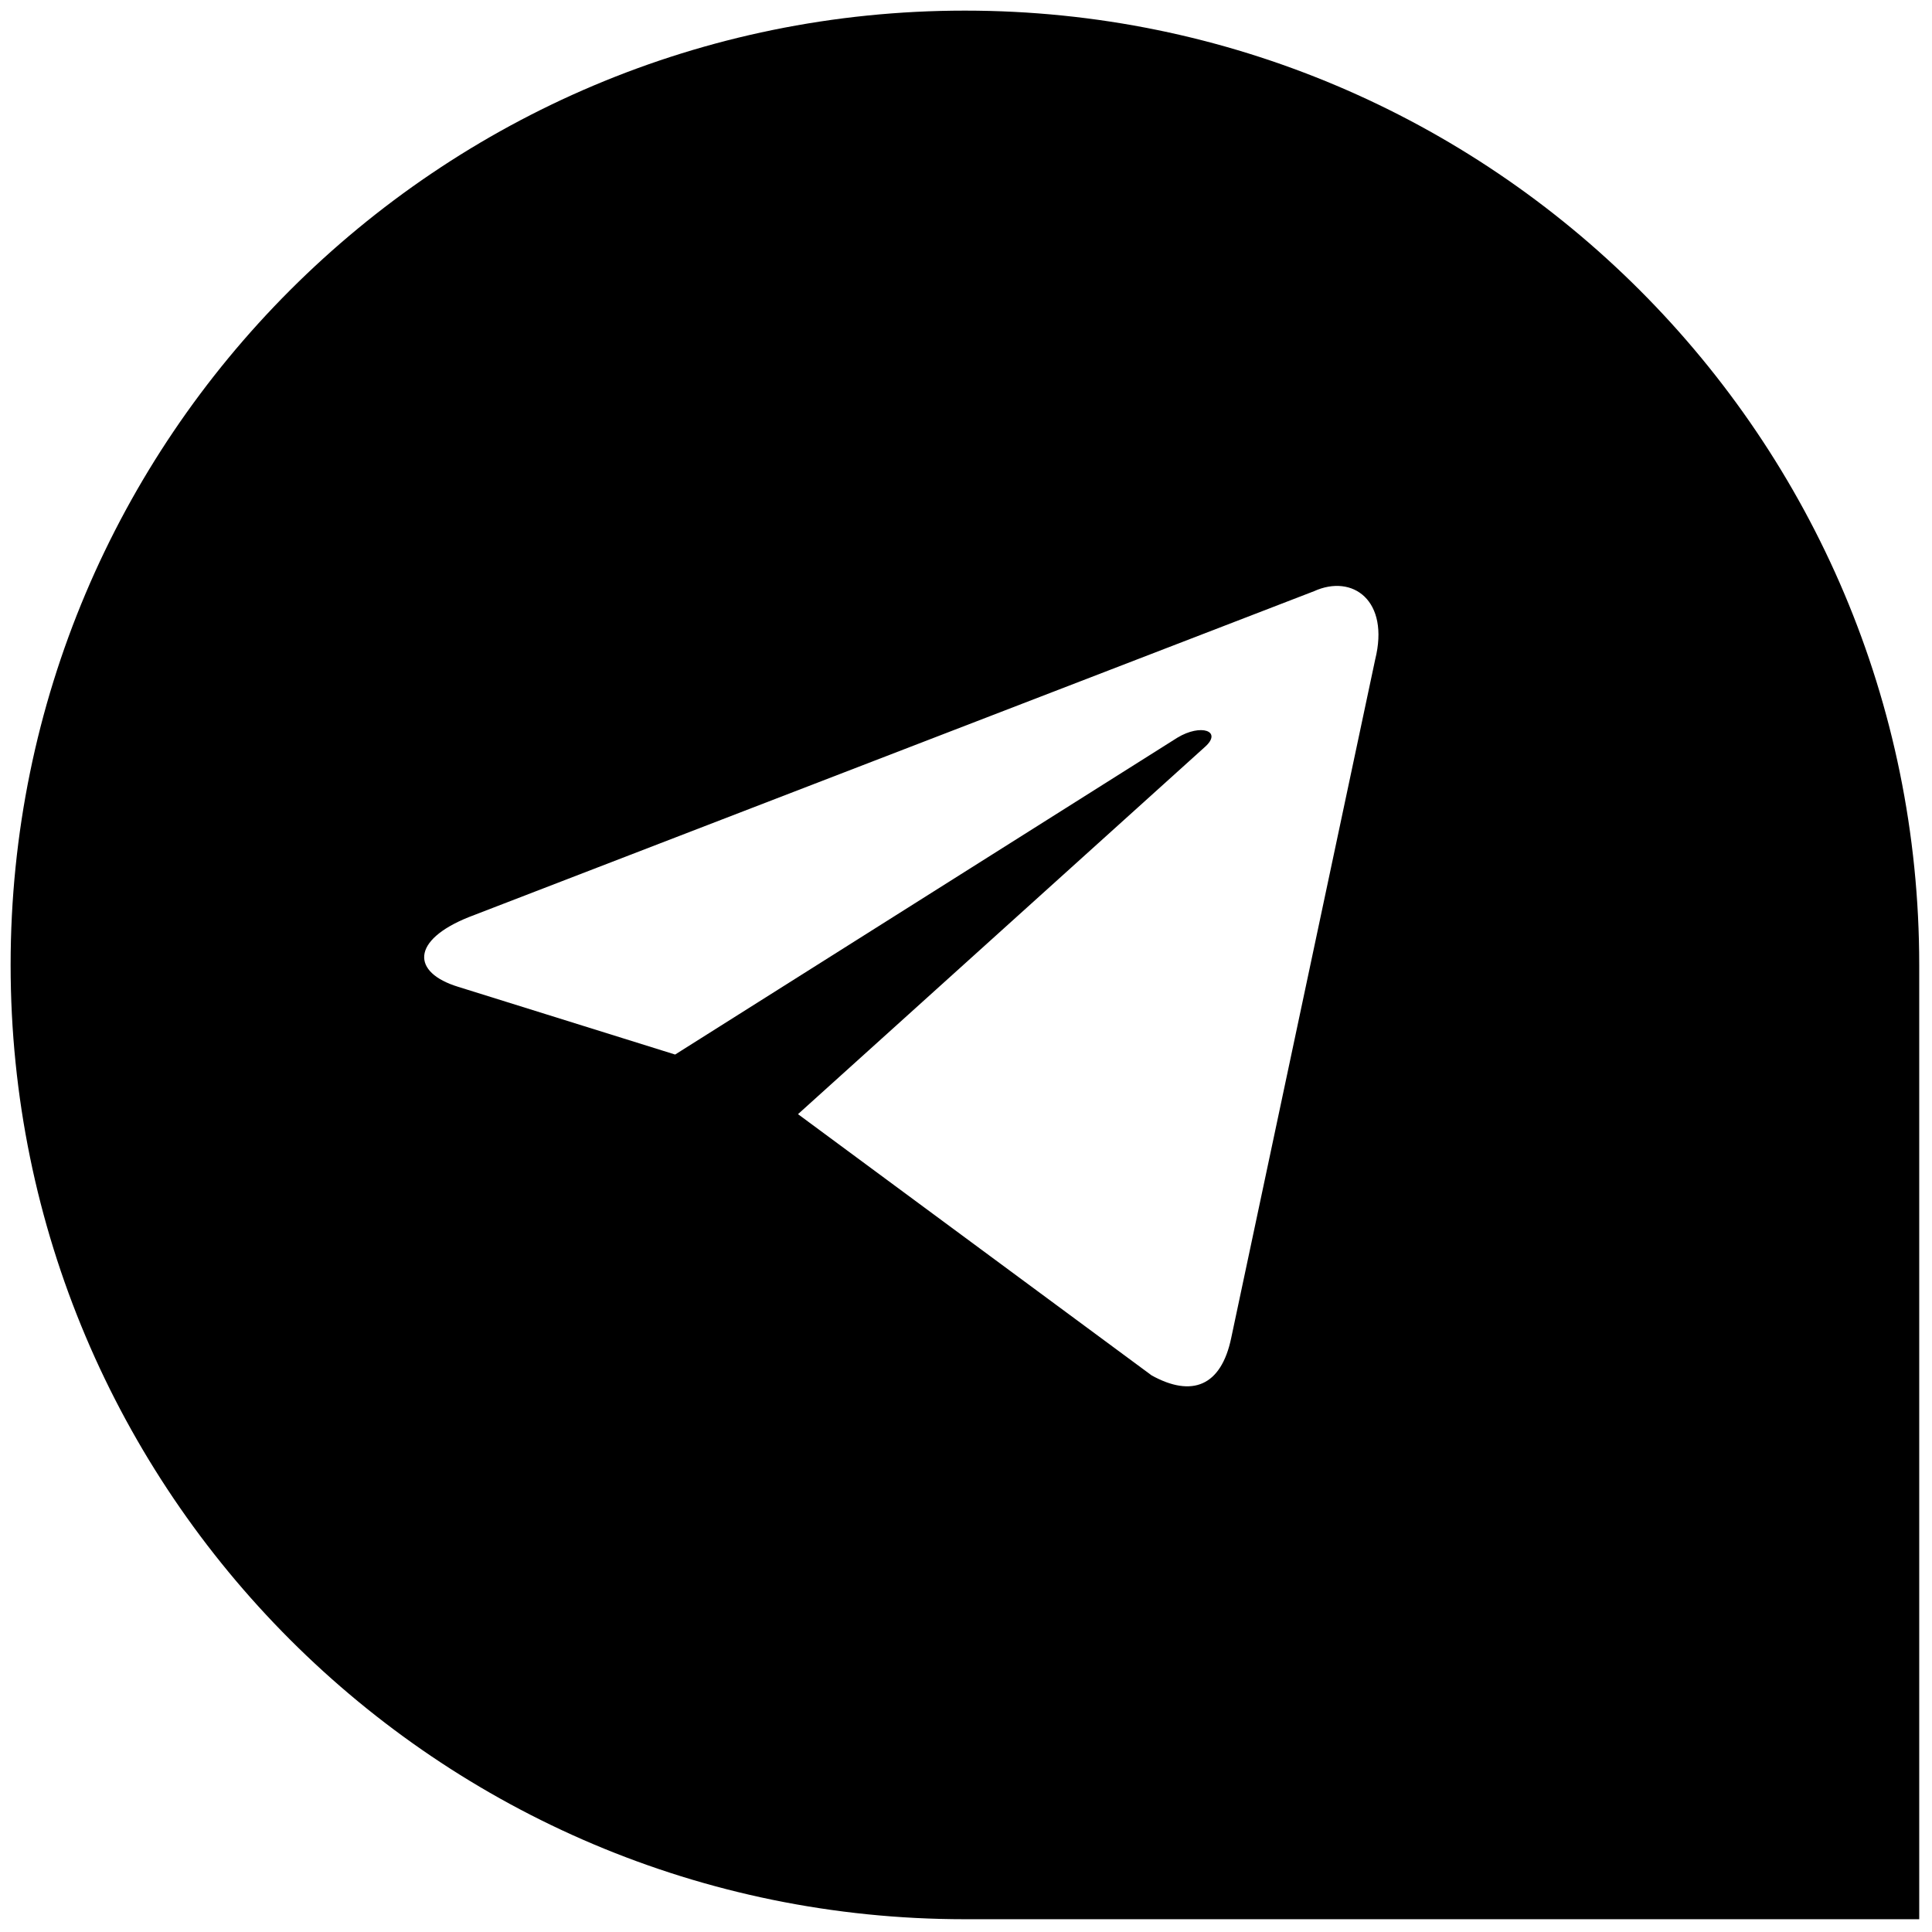 <?xml version="1.0" encoding="UTF-8"?> <svg xmlns="http://www.w3.org/2000/svg" xmlns:xlink="http://www.w3.org/1999/xlink" version="1.1" width="256" height="256" viewBox="0 0 256 256" xml:space="preserve"> <defs> </defs> <g style="stroke: none; stroke-width: 0; stroke-dasharray: none; stroke-linecap: butt; stroke-linejoin: miter; stroke-miterlimit: 10; fill: none; fill-rule: nonzero; opacity: 1;" transform="translate(1.407 1.407) scale(2.81 2.81)"> <path d="M 45 0 L 45 0 C 20.147 0 0 20.147 0 45 v 0 c 0 24.853 20.147 45 45 45 h 45 V 45 C 90 20.147 69.853 0 45 0 z M 64.345 30.602 l -6.788 31.988 c -0.474 2.273 -1.847 2.817 -3.751 1.767 l -16.677 -12.32 L 56.318 34.72 c 0.842 -0.748 -0.184 -1.112 -1.302 -0.434 l -23.681 14.94 l -10.229 -3.193 c -2.209 -0.676 -2.225 -2.194 0.496 -3.286 l 39.861 -15.37 C 63.282 26.552 65.04 27.816 64.345 30.602 z" style="stroke: none; stroke-width: 1; stroke-dasharray: none; stroke-linecap: butt; stroke-linejoin: miter; stroke-miterlimit: 10; fill: rgb(0,0,0); fill-rule: nonzero; opacity: 1;" transform=" matrix(1 0 0 1 0 0) " stroke-linecap="round"></path> </g> </svg> 